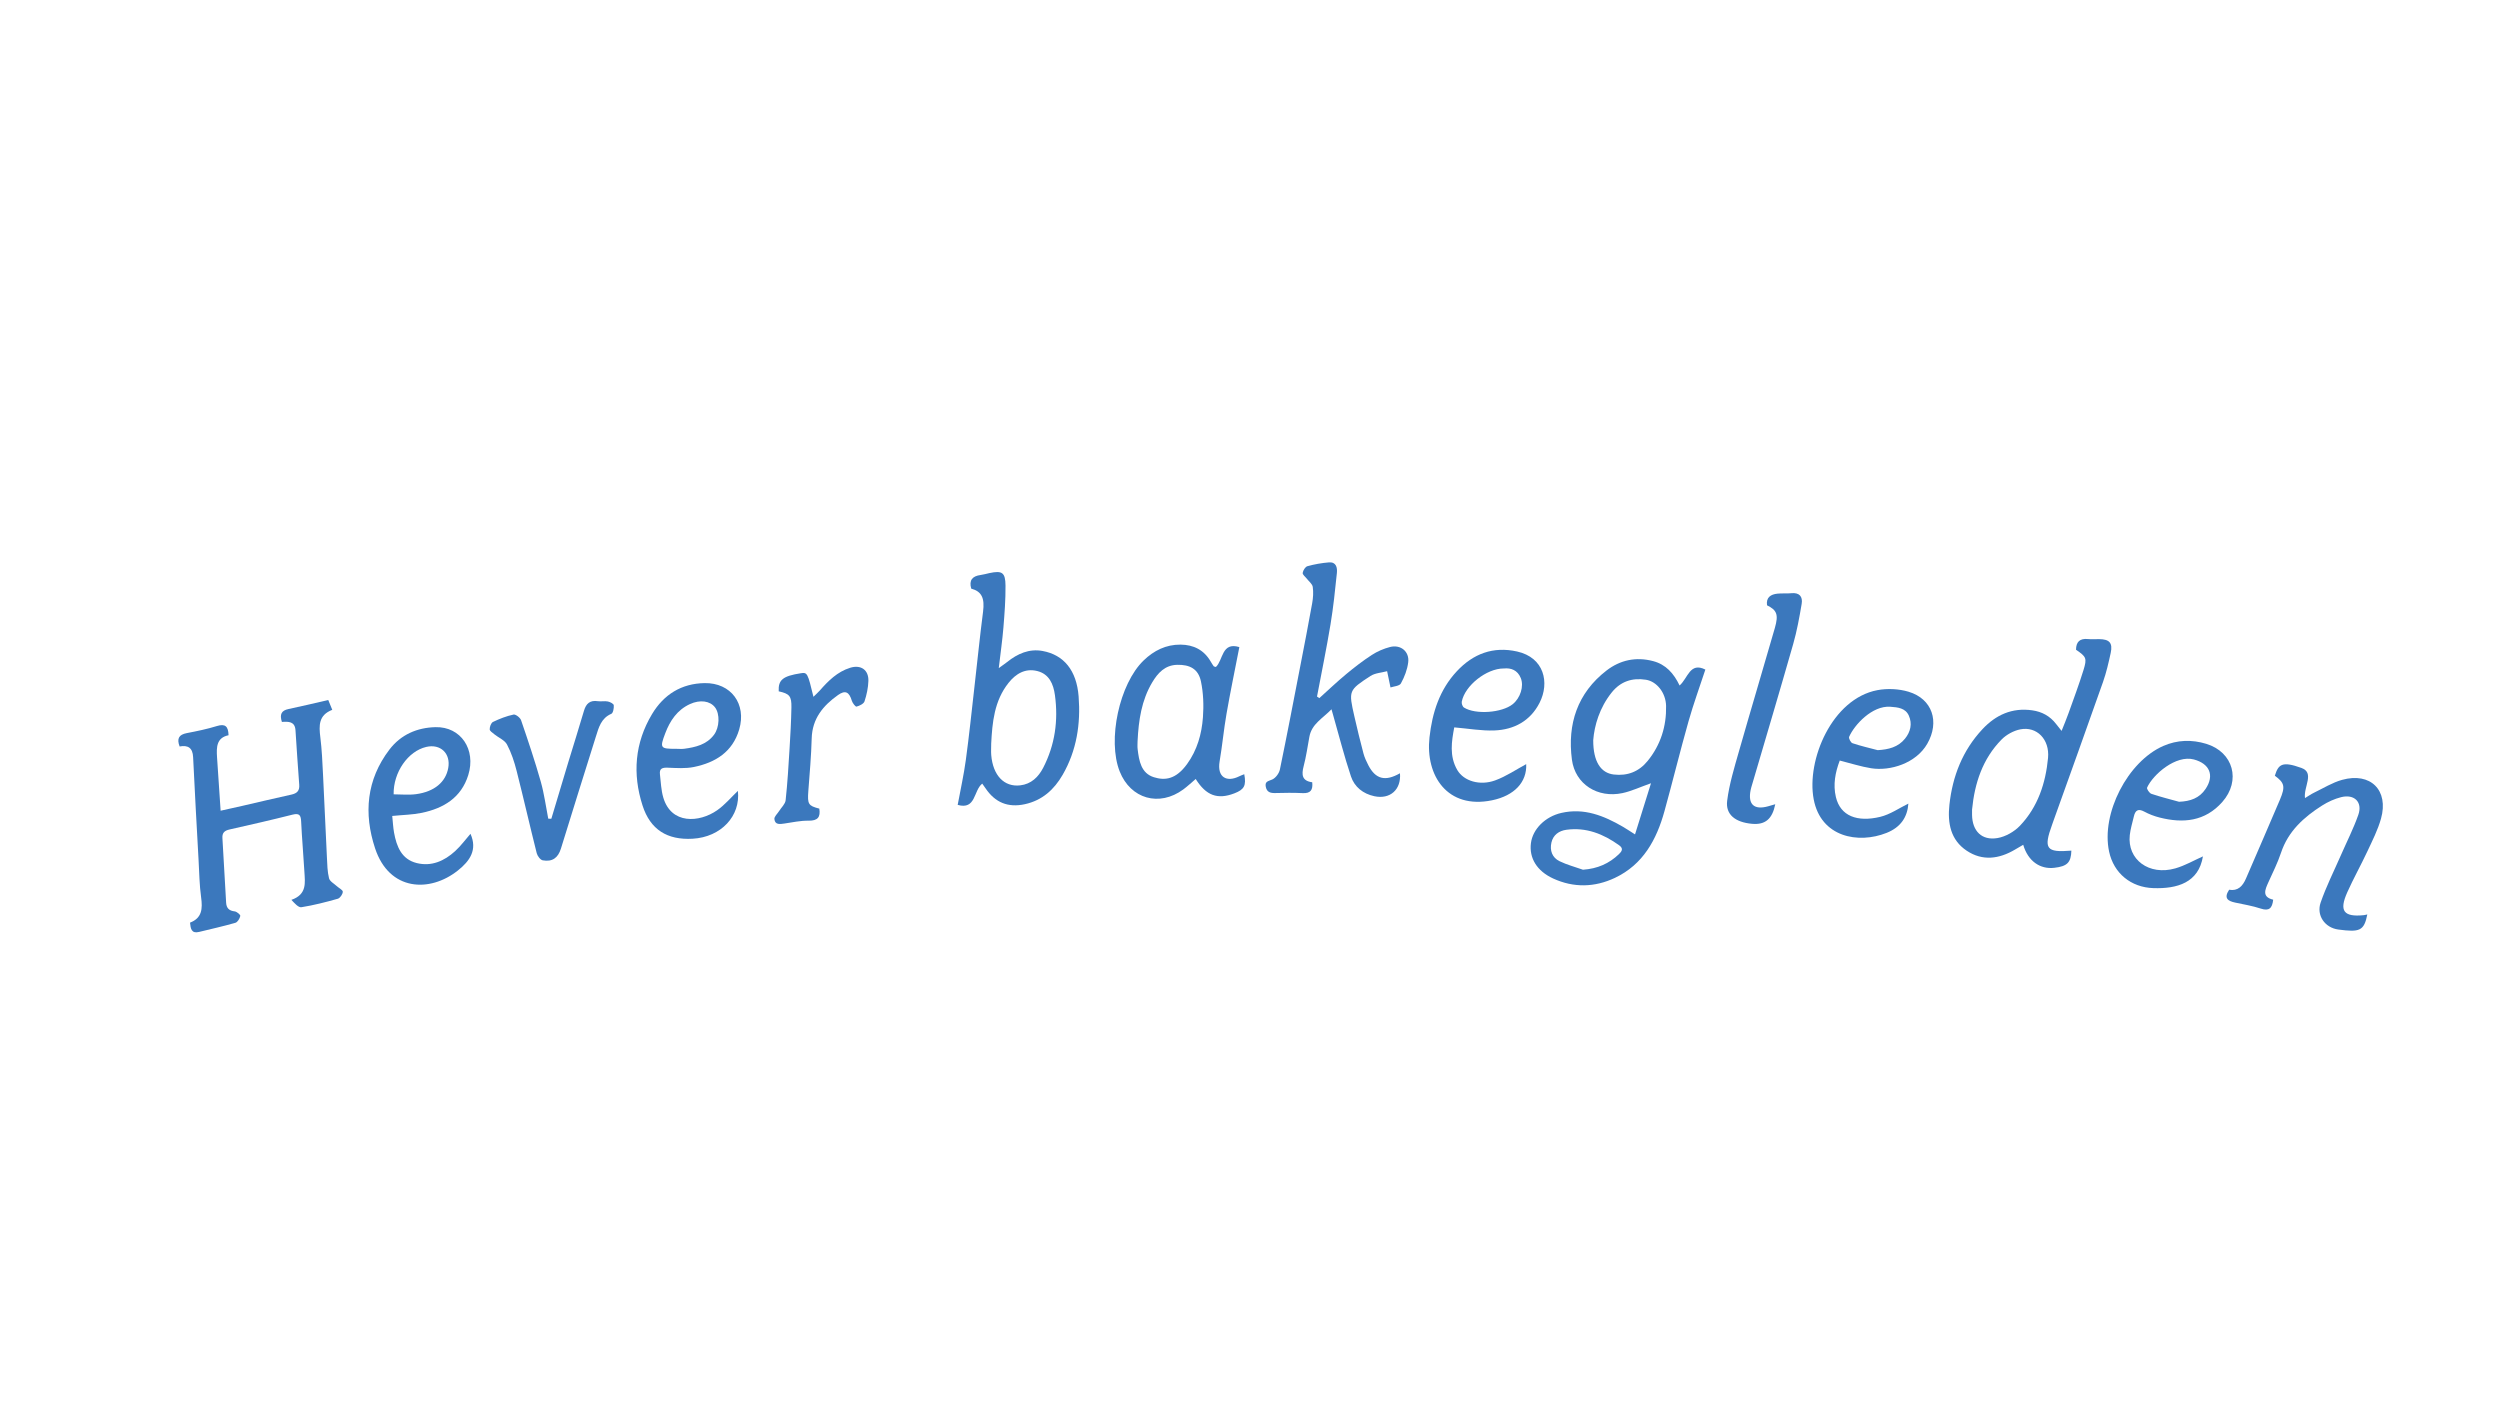 <svg xmlns="http://www.w3.org/2000/svg" id="Layer_1" data-name="Layer 1" viewBox="0 0 1366 768"><defs><style>      .cls-1 {        fill: #3b78bd;        stroke-width: 0px;      }    </style></defs><path class="cls-1" d="M893.38,455.91c3-9.6,5.75-18.41,8.73-27.95-6.06,2.13-10.7,4.34-15.59,5.39-13.53,2.89-25.86-4.81-27.63-18.31-2.54-19.36,2.98-36.37,18.93-48.68,7.42-5.72,16.12-7.61,25.48-5.12,6.91,1.83,11.23,6.65,14.43,13.32,4.59-4.02,5.61-12.99,14.08-8.7-3.1,9.43-6.51,18.76-9.21,28.3-4.61,16.29-8.62,32.75-13.14,49.07-4.31,15.58-11.69,29.17-27.07,36.44-11.06,5.23-22.55,5.5-33.78.33-8.9-4.1-13.13-11.21-12.12-19.25.97-7.78,7.87-14.57,16.62-16.57,12.43-2.85,23.21,1.51,33.62,7.55,1.84,1.07,3.6,2.26,6.65,4.19ZM870.54,404.47c-.02,11.83,4.22,17.89,11.2,18.72,7.58.9,13.81-1.59,18.55-7.43,7.08-8.72,10.29-18.91,10.06-30.05-.15-7.21-5.12-13.38-11.02-14.3-7.45-1.17-13.82.89-18.65,6.91-6.69,8.34-9.52,18.06-10.14,26.16ZM864.9,475.22c7.97-.56,14.31-3.35,19.71-8.54,1.63-1.57,2.55-3.06.09-4.82-8.64-6.2-18.02-9.96-28.84-8.47-4,.55-7.22,2.77-8.17,7-.97,4.33.42,8.19,4.41,10.15,4.05,1.99,8.51,3.14,12.79,4.66Z"></path><path class="cls-1" d="M154.02,394.44c-1.32-4.14-.24-6.22,3.59-7.02,7.14-1.49,14.22-3.21,21.75-4.94.74,1.81,1.39,3.42,2.19,5.37-7.54,2.89-7.31,8.65-6.52,14.99.84,6.74,1.13,13.56,1.47,20.36.76,15.1,1.38,30.21,2.13,45.31.19,3.81.24,7.71,1.15,11.37.42,1.69,2.75,2.92,4.25,4.31,1.14,1.06,3.29,2.07,3.27,3.06-.03,1.34-1.48,3.46-2.73,3.82-6.54,1.86-13.17,3.56-19.87,4.63-1.63.26-3.68-2.08-5.49-4.02,8.64-2.98,7.45-9.42,7.11-15.39-.52-9.11-1.34-18.21-1.77-27.33-.16-3.43-.87-4.81-4.71-3.84-11.43,2.89-22.93,5.52-34.43,8.11-2.72.61-4.06,1.78-3.88,4.7.73,11.77,1.37,23.54,2.03,35.32.17,2.97,1.64,4.38,4.68,4.73,1.17.13,3.19,1.86,3.06,2.49-.3,1.42-1.47,3.4-2.7,3.75-6.53,1.89-13.19,3.36-19.8,4.98-4.21,1.03-4.64-1.76-4.97-5.07,6.62-2.53,6.9-7.69,6.06-13.83-.92-6.73-1.01-13.57-1.39-20.37-1.03-18.74-2.1-37.48-2.98-56.23-.24-5.09-2.8-6.68-7.37-5.83-1.66-4.32-.4-6.47,3.91-7.3,5.54-1.06,11.1-2.21,16.48-3.87,4.49-1.38,6.2.11,6.34,5.03-6.62,1.35-6.64,6.6-6.29,11.99.61,9.42,1.26,18.84,1.96,29.25,4.39-.98,8.18-1.8,11.95-2.67,8.9-2.04,17.78-4.19,26.71-6.13,3.1-.68,4.56-2.09,4.29-5.43-.78-9.93-1.37-19.88-2.05-29.82-.33-4.74-3.79-4.73-7.41-4.46Z"></path><path class="cls-1" d="M1105.49,461.59c-1.77,1.03-3.15,1.83-4.52,2.64-8.68,5.14-17.74,6.35-26.36.6-8.84-5.9-10.53-15.11-9.45-25.09,1.7-15.65,7.2-29.69,18.02-41.28,7.29-7.82,16.21-11.91,27.23-10.34,5.39.77,9.73,3.17,13.04,7.47.77,1.01,1.58,1.99,3,3.78,1.48-3.74,2.74-6.7,3.81-9.72,2.79-7.82,5.71-15.61,8.16-23.53,2.01-6.52,1.49-7.29-4.08-11.09.02-4.34,2.09-6.31,6.54-5.85,1.98.2,3.99.03,5.99.04,5.73.02,7.61,2.05,6.42,7.54-1.16,5.34-2.39,10.72-4.2,15.86-8.93,25.39-18.07,50.71-27.14,76.05-.22.63-.44,1.26-.66,1.88-4.84,13.24-3.26,15.38,10.51,14.23-.2,6.52-2.24,8.57-9.35,9.39-7.79.89-14.36-3.67-16.96-12.57ZM1077.53,442.29c0,1-.01,2,0,3,.14,8.79,5.31,14.1,13.92,12.62,4.39-.75,9.15-3.48,12.26-6.73,9.77-10.25,14.04-23.23,15.34-37.06.95-10.14-6.17-17.38-15.17-15.6-3.67.73-7.62,2.9-10.25,5.58-10.33,10.52-14.68,23.79-16.09,38.19Z"></path><path class="cls-1" d="M530.68,321.64c-1.31-4.56.58-6.86,5.11-7.46,1.64-.22,3.24-.7,4.86-1.05,6.9-1.46,8.7-.37,8.76,6.86.07,7.62-.52,15.26-1.14,22.87-.56,6.9-1.56,13.76-2.54,22.18,2.24-1.62,3.46-2.42,4.59-3.33,5.67-4.55,12.06-7.37,19.35-6.02,11.64,2.15,18.59,10.63,19.69,24.84,1.17,15-1.07,29.58-8.74,42.85-4.67,8.07-11.12,13.94-20.62,16.03-9.26,2.03-16.29-.94-21.5-8.68-.54-.8-1.12-1.58-1.81-2.56-4.8,3.75-3.38,14.48-13.41,11.62,1.53-8.29,3.34-16.36,4.45-24.53,1.81-13.3,3.19-26.67,4.71-40.01,1.57-13.67,2.94-27.36,4.7-41,.95-7.36-.67-11.06-6.47-12.63ZM541.59,406.55c0,2-.14,4.01.02,6,.92,11.11,7.04,17.59,15.83,16.57,6.01-.69,9.96-4.56,12.57-9.62,6.43-12.48,8.3-25.79,6.41-39.64-.83-6.11-3.14-11.58-9.68-13.21-6.51-1.62-11.68,1.44-15.68,6.48-7.79,9.81-8.89,21.56-9.48,33.42Z"></path><path class="cls-1" d="M720.9,381.44c4.88-4.39,9.64-8.93,14.69-13.12,4.47-3.71,9.1-7.29,13.97-10.45,3.01-1.95,6.49-3.46,9.97-4.35,5.78-1.48,10.64,2.47,9.92,8.33-.49,4-2.04,8.05-4.01,11.59-.8,1.44-3.95,1.58-5.67,2.19-.78-3.74-1.32-6.32-1.85-8.89-3.06.84-6.58.98-9.11,2.63-12,7.83-11.96,8.01-8.79,22.02,1.54,6.8,3.2,13.57,4.98,20.3.59,2.22,1.6,4.37,2.66,6.43,3.97,7.68,9.26,8.98,17.28,4.39.78,8.88-5.36,14.4-14,12.54-6.18-1.33-10.86-5.07-12.78-10.84-3.67-10.98-6.51-22.24-9.7-33.38-.22-.76-.43-1.52-.93-3.28-4.82,5.01-10.79,7.97-12.08,15.02-.99,5.38-1.75,10.83-3.14,16.11-1.22,4.65-.92,8.01,4.7,8.75.45,4.3-.98,6.14-5.22,5.93-4.98-.25-9.99-.17-14.98-.04-2.64.07-4.58-.46-5.18-3.38-.63-3.09,1.46-3.08,3.56-4.04,1.87-.85,3.72-3.37,4.15-5.45,3.87-18.68,7.44-37.41,11.07-56.14,2.24-11.56,4.5-23.12,6.57-34.71.52-2.92.73-6.02.31-8.92-.23-1.6-2.08-2.96-3.2-4.43-.83-1.08-2.43-2.26-2.3-3.21.19-1.36,1.42-3.34,2.59-3.67,3.81-1.06,7.78-1.75,11.73-2.08,4.02-.34,4.66,2.88,4.37,5.77-.96,9.38-1.94,18.79-3.48,28.09-2.19,13.19-4.89,26.3-7.38,39.45.43.29.86.57,1.28.86Z"></path><path class="cls-1" d="M677.18,353.57c-2.4,12.34-4.9,24.33-7,36.38-1.51,8.65-2.31,17.42-3.78,26.08-1.49,8.8,3.97,11.54,10.75,8.13.86-.43,1.78-.75,2.71-1.13,1.18,6.2.02,8.38-5.44,10.47-9.13,3.5-15.39,1.25-21.09-7.86-2.28,1.93-4.42,3.96-6.77,5.7-13.11,9.66-28.79,5.21-34.75-9.8-6.81-17.14-.2-47.92,13.1-60.7,5.59-5.38,12.19-8.67,20.1-8.62,7.16.05,12.87,2.92,16.54,9.29.5.86,1.02,1.71,1.61,2.51.16.21.59.22,1.21.42,4.02-3.75,3.08-13.85,12.8-10.87ZM621.57,404.82c0,1.5-.15,3.01.03,4.49.77,6.42,1.88,13.21,8.93,15.38,5.82,1.79,11.85,1.37,18.07-7.19,5.56-7.66,8.03-16.47,8.69-25.62.47-6.49.24-13.25-1.1-19.59-1.43-6.75-6.03-9.19-12.99-9.03-6.68.16-10.54,4.44-13.61,9.56-5.88,9.83-7.46,20.81-8.01,32Z"></path><path class="cls-1" d="M1242.98,423.84c1.95-6.33,4.07-8,14.49-4.25,7.41,2.67,1.11,10.32,1.97,16.49,1.83-1.1,3.34-2.18,4.99-2.97,5.06-2.44,9.96-5.52,15.3-7,15.55-4.31,25.58,5.68,21.26,21.16-1.73,6.19-4.72,12.05-7.46,17.92-3.52,7.54-7.61,14.81-11,22.4-4.54,10.16-1.95,13.56,9.01,12.46.62-.06,1.23-.25,1.96-.4-1.77,9.02-4.2,9.79-15.82,8.25-7.47-.99-12.06-7.82-9.7-14.68,3.01-8.76,7.23-17.1,10.95-25.62,3.25-7.45,6.97-14.73,9.66-22.38,2.43-6.91-2.15-11.47-9.39-9.65-3.64.92-7.26,2.58-10.44,4.6-9.98,6.35-18.5,14-22.42,25.8-1.83,5.5-4.48,10.74-6.87,16.05-1.85,4.1-3.7,8.08,2.6,9.57-.52,4.73-2.27,6.34-6.73,4.88-4.56-1.5-9.35-2.3-14.06-3.3-3.94-.84-6.36-2.34-3.28-7.01,4.69.84,7.39-1.9,9.2-6.13,6.16-14.37,12.48-28.69,18.56-43.09,3.04-7.2,2.5-9.18-2.79-13.09Z"></path><path class="cls-1" d="M1005.24,415.56c-2.47,6.52-3.72,13.14-2.11,19.95,2.47,10.42,11.7,13.81,24.17,10.83,5.48-1.31,10.43-4.82,15.44-7.25-.53,7.32-4.14,12.91-11.9,16-15.52,6.18-35.94,2.32-39.84-18.37-4.04-21.45,10.02-54.92,34.78-59.61,5.48-1.04,11.75-.74,17.07.86,13.02,3.91,17.08,16.44,10.21,28.42-6.16,10.74-20.29,15.03-30.65,13.39-5.67-.9-11.19-2.72-17.18-4.22ZM1025.97,409.89c5.94-.36,11.15-1.62,14.93-6.29,3.02-3.73,4.06-8.16,2.09-12.57-1.86-4.16-5.94-4.56-10.12-4.86-9.93-.72-19.69,9.93-22.51,16.44-.34.79.89,3.16,1.83,3.48,4.51,1.52,9.17,2.58,13.78,3.8Z"></path><path class="cls-1" d="M794.6,397.44c-1.4,7.5-2.82,15.66,1.69,23.35,3.52,5.98,12.29,8.66,20.62,5.63,6.1-2.22,11.63-6.02,17.01-8.9.45,9.82-6.46,17.24-18.67,19.76-24.41,5.04-36.49-13.5-34.18-34.35,1.51-13.58,5.49-26.04,14.96-36.18,8.92-9.55,19.84-13.69,32.91-10.77,14.82,3.31,17.87,17.01,12.3,27.99-5.04,9.94-13.93,14.74-24.72,15.15-7.02.27-14.11-1.02-21.92-1.68ZM821.67,365.25c-9.46-.03-21.32,9.43-22.96,18.15-.19.99.41,2.7,1.2,3.2,6.32,3.98,20.71,2.9,26.61-1.81,4.19-3.35,6.27-9.82,4.43-14.31-1.78-4.33-5.32-5.63-9.27-5.22Z"></path><path class="cls-1" d="M214.32,445.85c.35,3.28.47,6.25,1,9.15,1.38,7.53,4.07,14.5,12.34,16.57,8.06,2.02,15.12-1.11,21.03-6.52,3.12-2.86,5.67-6.35,8.38-9.46,3.9,8.75-.33,14.84-6.9,20.06-15.37,12.22-37.5,11.28-45.23-12.14-6.27-19.01-4.72-37.45,7.83-53.92,6.27-8.23,15.14-12.02,25.18-12.27,13.84-.35,22.28,12.22,17.9,26.21-3.87,12.38-13.49,18.12-25.38,20.61-4.98,1.04-10.16,1.1-16.16,1.7ZM215.09,434.02c4.07,0,8.22.45,12.24-.09,10.03-1.35,16.2-6.6,17.59-14.29,1.44-7.93-4.23-13.36-12.04-11.52-9.93,2.34-17.99,13.79-17.8,25.9Z"></path><path class="cls-1" d="M1203.68,467.93c-2.36,14.42-14.13,17.77-27.07,17.34-12.29-.41-21.65-8.12-24.19-19.93-4.47-20.79,10.12-49.23,29.63-57.76,7.66-3.35,15.58-3.54,23.42-1.16,14.85,4.51,19.12,20.13,8.78,31.8-9.43,10.63-21.39,11.77-34.29,8.47-2.88-.73-5.74-1.82-8.34-3.23-3.38-1.82-4.92-.64-5.68,2.64-.79,3.4-1.85,6.77-2.23,10.21-1.46,13.37,10.53,22.28,24.89,18.17,5.32-1.52,10.24-4.41,15.09-6.56ZM1190.63,438.09c6.18-.25,11.15-1.98,14.53-7.06,4.93-7.42,2.16-13.76-6.43-16.06-9.79-2.61-22.29,8.12-25.56,15.38-.31.69,1.25,3.03,2.35,3.4,4.96,1.68,10.06,2.93,15.11,4.34Z"></path><path class="cls-1" d="M403.18,432.11c1.55,13.76-9.19,25.29-24.71,26.17-13.86.79-23.15-4.92-27.4-18.19-5.53-17.23-4.23-34.16,5.19-49.88,6.41-10.71,16.07-16.76,28.75-16.96,14.42-.23,22.98,11.4,18.89,25.32-3.63,12.34-13.02,18.1-24.73,20.51-4.6.95-9.52.57-14.27.39-2.86-.11-4.7.32-4.31,3.6.5,4.26.63,8.66,1.84,12.74,4.34,14.69,19.62,13.74,29.4,6.93,4.26-2.97,7.7-7.13,11.38-10.63ZM369.43,409.15c1.5,0,3.02.17,4.48-.03,6.17-.85,12.16-2.23,16.2-7.6,3.08-4.09,3.31-11.43.58-15.01-2.72-3.56-8.19-4.34-13.72-1.79-6.94,3.2-10.86,9.04-13.47,15.93-3.08,8.11-2.76,8.54,5.93,8.5Z"></path><path class="cls-1" d="M301.26,447.34c3.03-10.13,6.05-20.26,9.11-30.38,2.89-9.53,5.91-19.03,8.71-28.58,1.16-3.95,3.3-5.9,7.58-5.25,1.79.27,3.71-.2,5.47.16,1.23.25,3.15,1.24,3.23,2.05.15,1.56-.34,4.26-1.33,4.69-5.57,2.38-6.88,7.48-8.41,12.33-6.47,20.42-12.77,40.9-19.14,61.35-1.58,5.06-4.7,7.31-9.91,6.38-1.32-.23-2.91-2.36-3.3-3.88-3.77-14.96-7.18-30.01-10.98-44.96-1.26-4.96-2.89-9.96-5.27-14.45-1.27-2.39-4.55-3.68-6.86-5.55-1-.81-2.57-1.81-2.59-2.75-.03-1.38.75-3.53,1.81-4.04,3.57-1.72,7.35-3.2,11.21-4.02,1.15-.25,3.64,1.68,4.12,3.08,3.81,11.11,7.55,22.26,10.76,33.55,1.88,6.61,2.76,13.5,4.09,20.26.56,0,1.13.02,1.69.03Z"></path><path class="cls-1" d="M970,439.44c-1.63,8.18-5.57,11.33-12.7,10.69-9.09-.82-14.53-5.02-13.58-12.58,1.15-9.13,3.9-18.1,6.44-27,6.41-22.51,13.16-44.92,19.62-67.42,2.11-7.35,1.1-9.72-4.28-12.4-.57-4.33,2-5.97,5.72-6.36,2.47-.26,5,.03,7.47-.23,4.52-.49,6.42,1.86,5.74,5.84-1.24,7.34-2.57,14.71-4.61,21.86-7.33,25.7-14.97,51.32-22.5,76.97-.28.95-.58,1.9-.77,2.87-1.59,7.84,1.86,11.03,9.57,8.88,1.11-.31,2.22-.65,3.86-1.12Z"></path><path class="cls-1" d="M447.67,441.84c.73,4.57-.8,6.66-5.84,6.58-4.43-.07-8.89.92-13.31,1.57-2.44.36-5.09.75-5.39-2.46-.13-1.34,1.61-2.85,2.51-4.28,1.25-2,3.4-3.9,3.63-6,1.02-9.4,1.57-18.85,2.15-28.29.46-7.46.87-14.93,1.01-22.4.12-6.24-1.08-7.52-6.94-8.82-.32-6.27,2.23-8.35,12.13-9.89,3.48-.54,3.72-.1,6.85,12.89,1.39-1.38,2.52-2.37,3.5-3.48,4.65-5.3,9.59-10.21,16.56-12.39,5.81-1.81,10.15,1.11,9.96,7.2-.12,3.75-.94,7.58-2.12,11.15-.45,1.35-2.72,2.43-4.37,2.87-.55.15-2.18-1.92-2.56-3.2-1.42-4.77-3.52-5.98-7.54-3.13-8.14,5.76-14.1,12.9-14.39,23.7-.25,9.61-1.12,19.21-1.84,28.81-.53,7.1-.02,8.03,6.01,9.56Z"></path></svg>